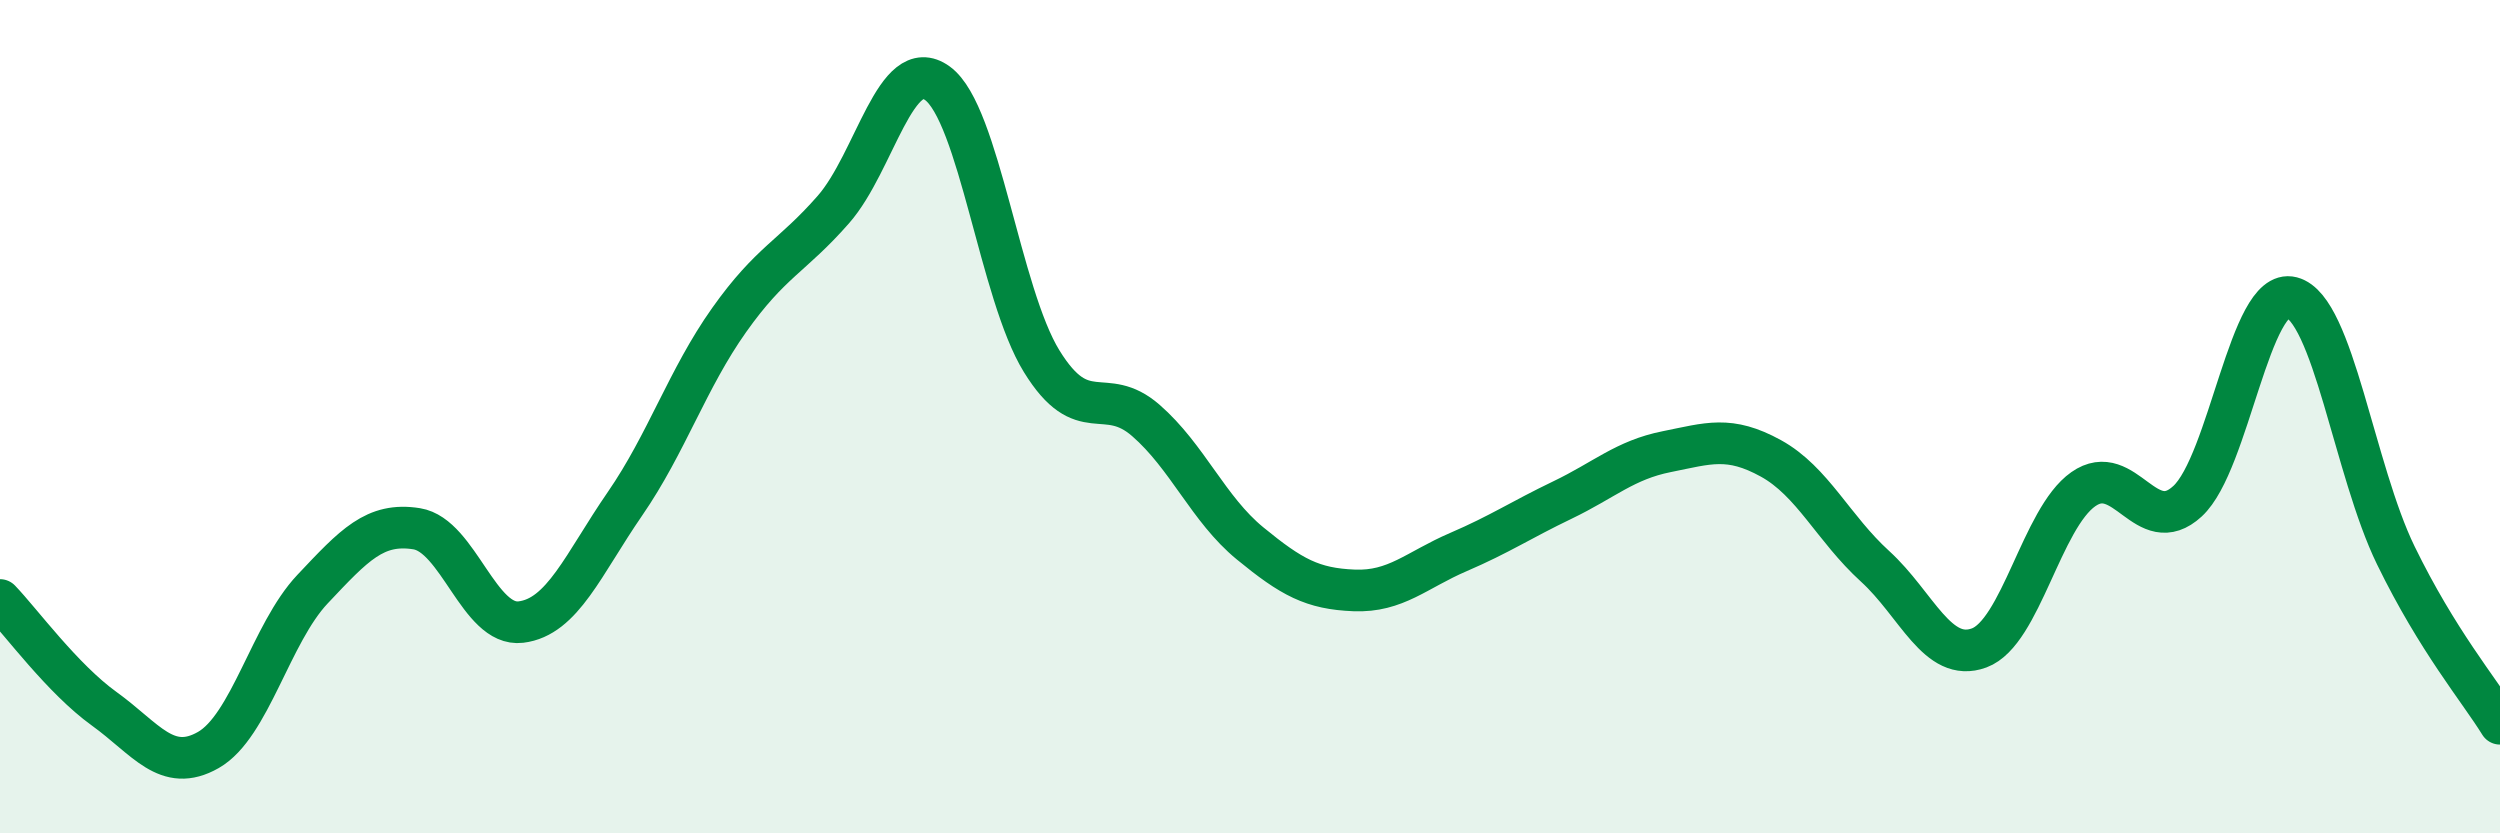 
    <svg width="60" height="20" viewBox="0 0 60 20" xmlns="http://www.w3.org/2000/svg">
      <path
        d="M 0,14.4 C 0.5,14.92 1.5,16.29 2.5,17.01 C 3.5,17.73 4,18.57 5,18 C 6,17.43 6.5,15.2 7.5,14.14 C 8.5,13.08 9,12.53 10,12.69 C 11,12.85 11.5,15.05 12.5,14.93 C 13.5,14.81 14,13.54 15,12.09 C 16,10.64 16.5,9.09 17.5,7.68 C 18.5,6.27 19,6.17 20,5.03 C 21,3.89 21.5,1.27 22.5,2 C 23.5,2.73 24,7.05 25,8.67 C 26,10.29 26.5,9.22 27.5,10.09 C 28.5,10.96 29,12.22 30,13.04 C 31,13.86 31.5,14.13 32.5,14.17 C 33.5,14.21 34,13.68 35,13.25 C 36,12.82 36.5,12.48 37.5,12 C 38.5,11.52 39,11.04 40,10.84 C 41,10.64 41.5,10.45 42.5,11 C 43.5,11.55 44,12.68 45,13.59 C 46,14.5 46.5,15.92 47.5,15.55 C 48.5,15.18 49,12.44 50,11.74 C 51,11.04 51.5,12.95 52.5,12.03 C 53.5,11.11 54,6.88 55,7.14 C 56,7.4 56.5,11.28 57.5,13.33 C 58.5,15.38 59.5,16.56 60,17.37L60 20L0 20Z"
        fill="#008740"
        opacity="0.1"
        stroke-linecap="round"
        stroke-linejoin="round"
      />
      <path
        d="M 0,14.4 C 0.5,14.92 1.5,16.29 2.5,17.01 C 3.5,17.73 4,18.57 5,18 C 6,17.43 6.5,15.2 7.5,14.14 C 8.5,13.08 9,12.53 10,12.69 C 11,12.85 11.5,15.05 12.5,14.93 C 13.5,14.81 14,13.54 15,12.09 C 16,10.64 16.5,9.09 17.5,7.68 C 18.5,6.27 19,6.17 20,5.03 C 21,3.89 21.5,1.27 22.5,2 C 23.5,2.73 24,7.05 25,8.67 C 26,10.29 26.5,9.22 27.5,10.09 C 28.5,10.96 29,12.22 30,13.04 C 31,13.86 31.5,14.13 32.5,14.17 C 33.5,14.21 34,13.68 35,13.25 C 36,12.82 36.5,12.48 37.5,12 C 38.5,11.52 39,11.04 40,10.84 C 41,10.64 41.5,10.45 42.5,11 C 43.5,11.55 44,12.68 45,13.59 C 46,14.5 46.5,15.92 47.5,15.55 C 48.5,15.18 49,12.44 50,11.74 C 51,11.04 51.5,12.95 52.5,12.03 C 53.5,11.11 54,6.88 55,7.14 C 56,7.4 56.5,11.28 57.5,13.33 C 58.5,15.38 59.5,16.56 60,17.37"
        stroke="#008740"
        stroke-width="1"
        fill="none"
        stroke-linecap="round"
        stroke-linejoin="round"
      />
    </svg>
  